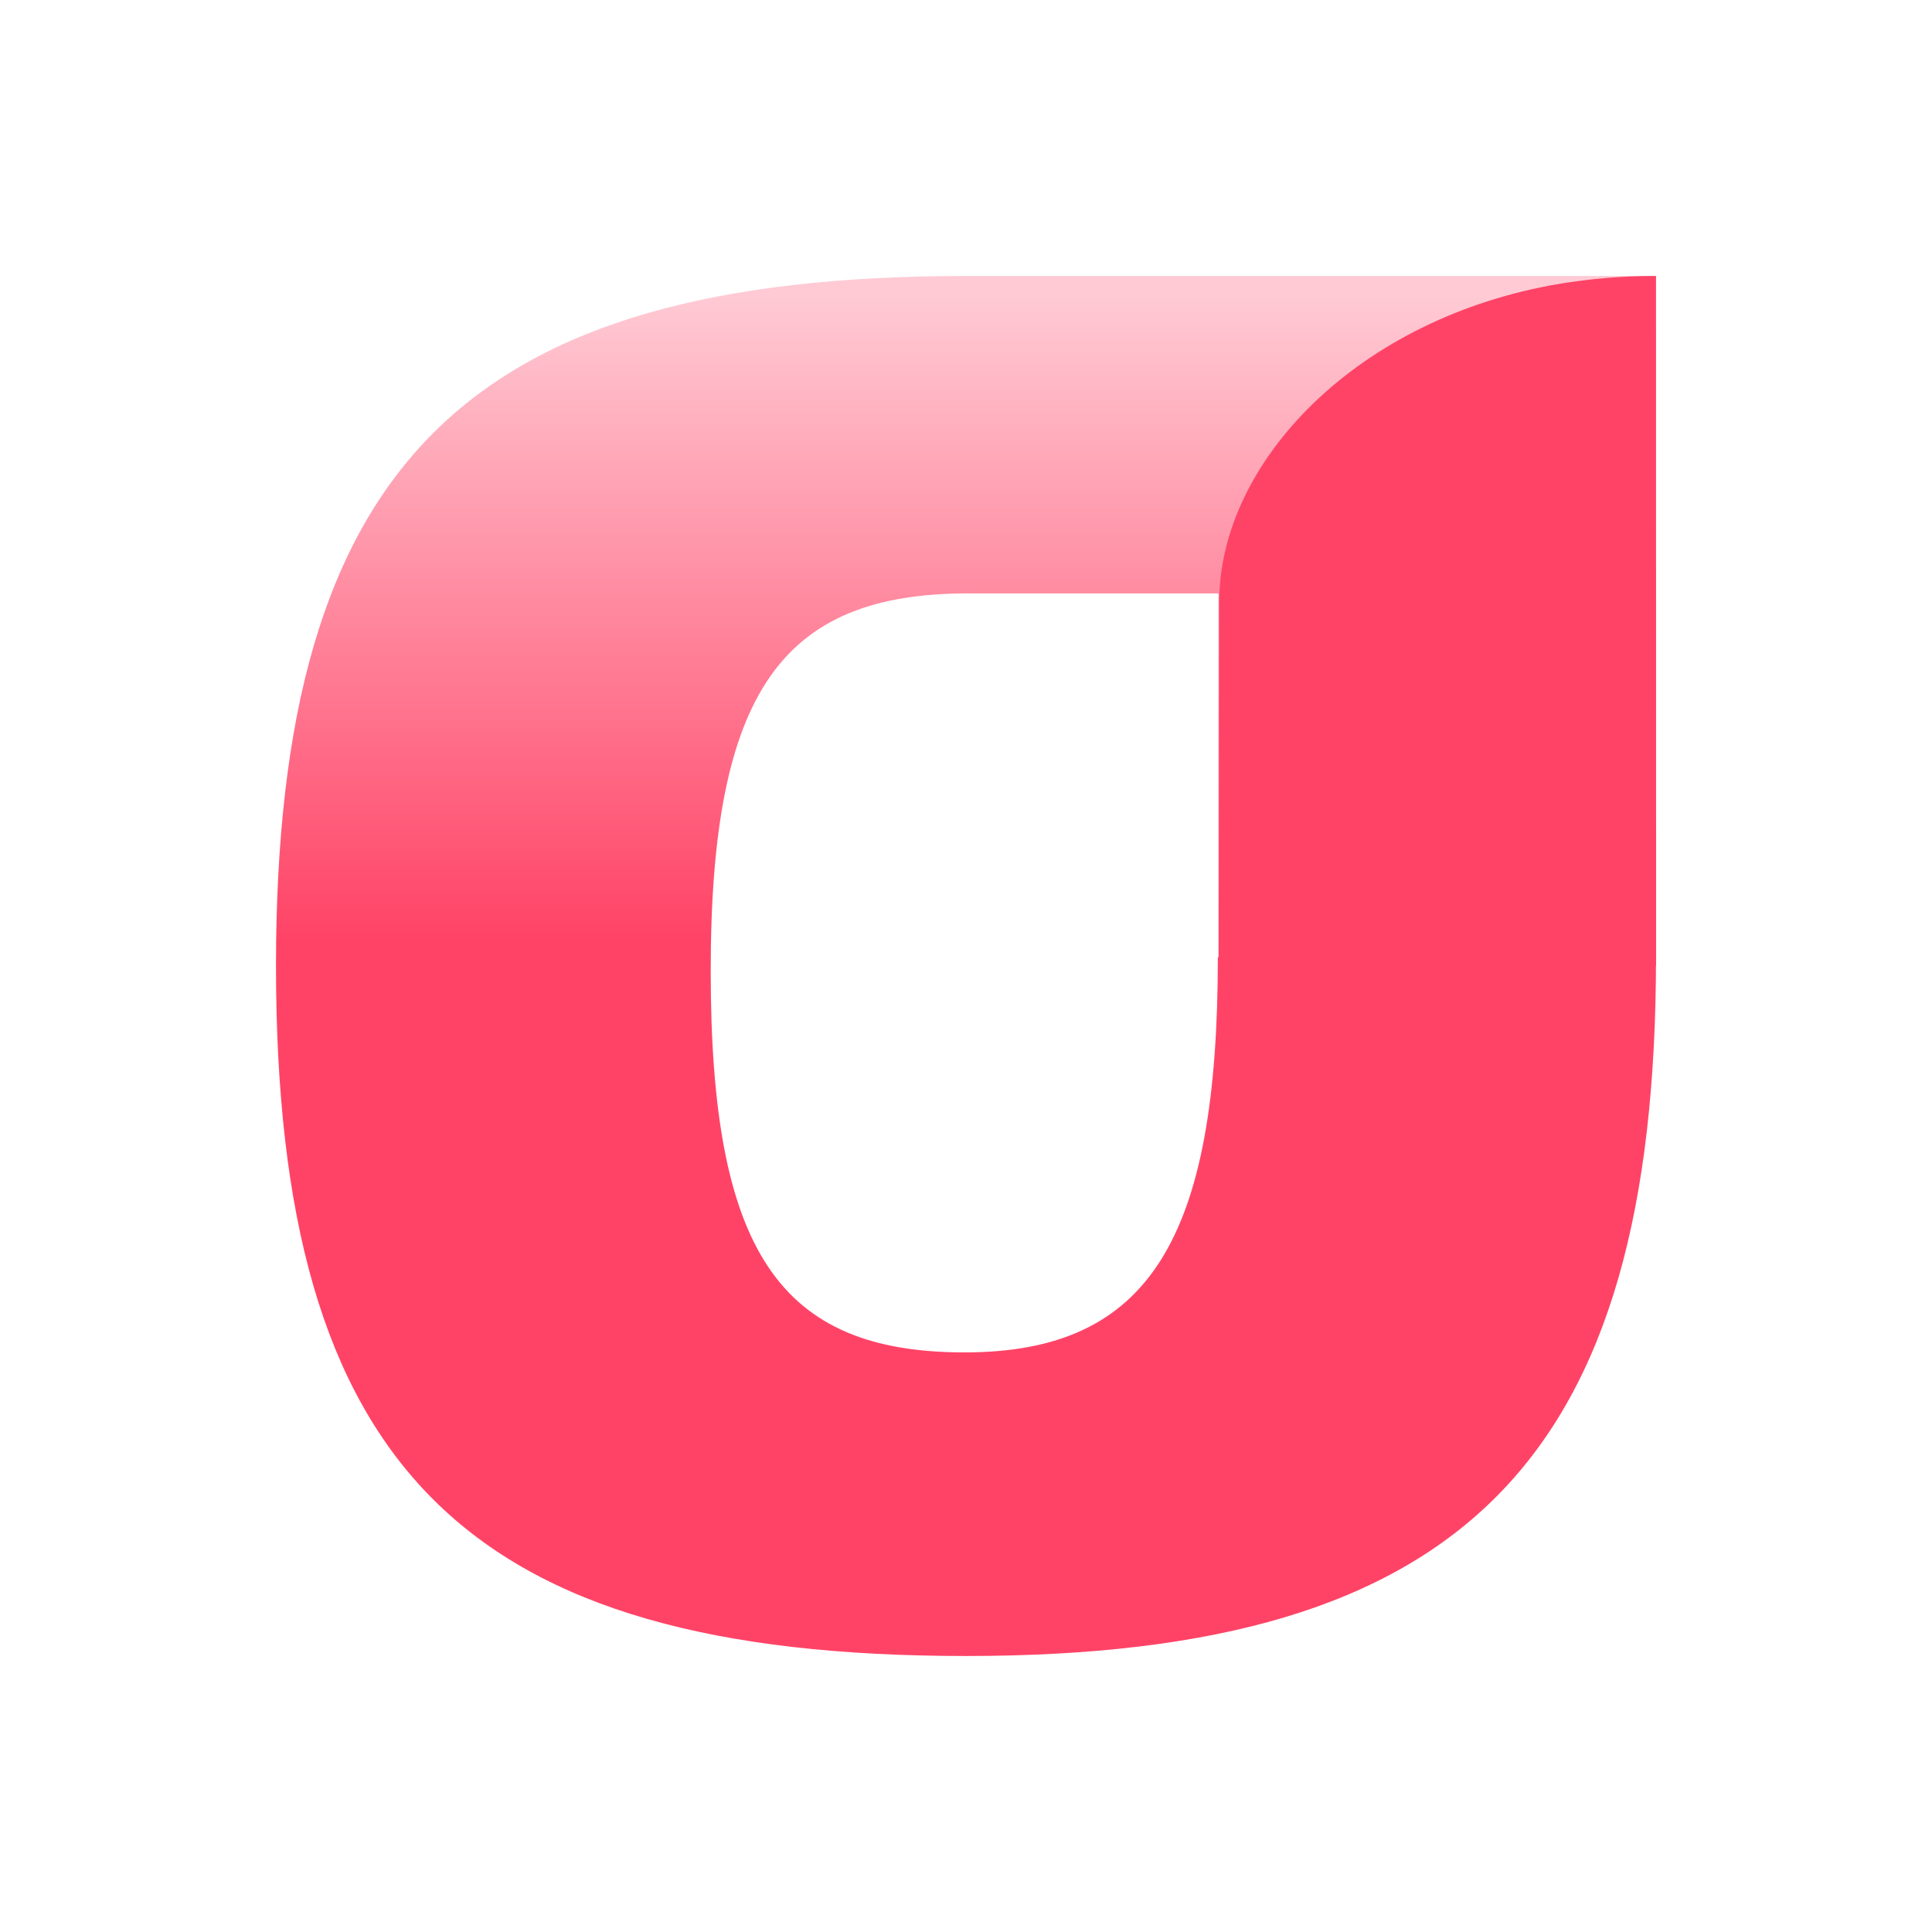 <?xml version="1.0" encoding="utf-8"?>
<!-- Generator: Adobe Illustrator 24.0.1, SVG Export Plug-In . SVG Version: 6.00 Build 0)  -->
<svg version="1.1" id="Layer_1" xmlns="http://www.w3.org/2000/svg" xmlns:xlink="http://www.w3.org/1999/xlink" x="0px" y="0px"
	 viewBox="0 0 280 280" style="enable-background:new 0 0 280 280;" xml:space="preserve">
<style type="text/css">
	.st0{fill-rule:evenodd;clip-rule:evenodd;fill:url(#SVGID_1_);}
	.st1{fill:#FF4366;}
</style>
<g>
	
		<linearGradient id="SVGID_1_" gradientUnits="userSpaceOnUse" x1="140" y1="145.733" x2="140" y2="239.133" gradientTransform="matrix(1 0 0 -1 0 282)">
		<stop  offset="0" style="stop-color:#FF4366"/>
		<stop  offset="1" style="stop-color:#FFCAD4"/>
	</linearGradient>
	<path class="st0" d="M140,40C67.7,40,40,67.1,40,140s27.5,100,100,100s100-28.7,100-101.3V40H140z M176.5,138.7
		c0,40.7-9.8,57.3-36.7,57.3S103,181.3,103,140.7S113.4,86,140.3,86h36.3V138.7z"/>
	<path class="st1" d="M239.5,40c-4.5,0-8.9,0.4-13.3,1.1c-29.5,4.9-49.5,25.9-49.5,46.1c0,0.6,0,1.2,0,1.7V140H240v-22.5l0,0V40
		H239.5z"/>
</g>
</svg>
